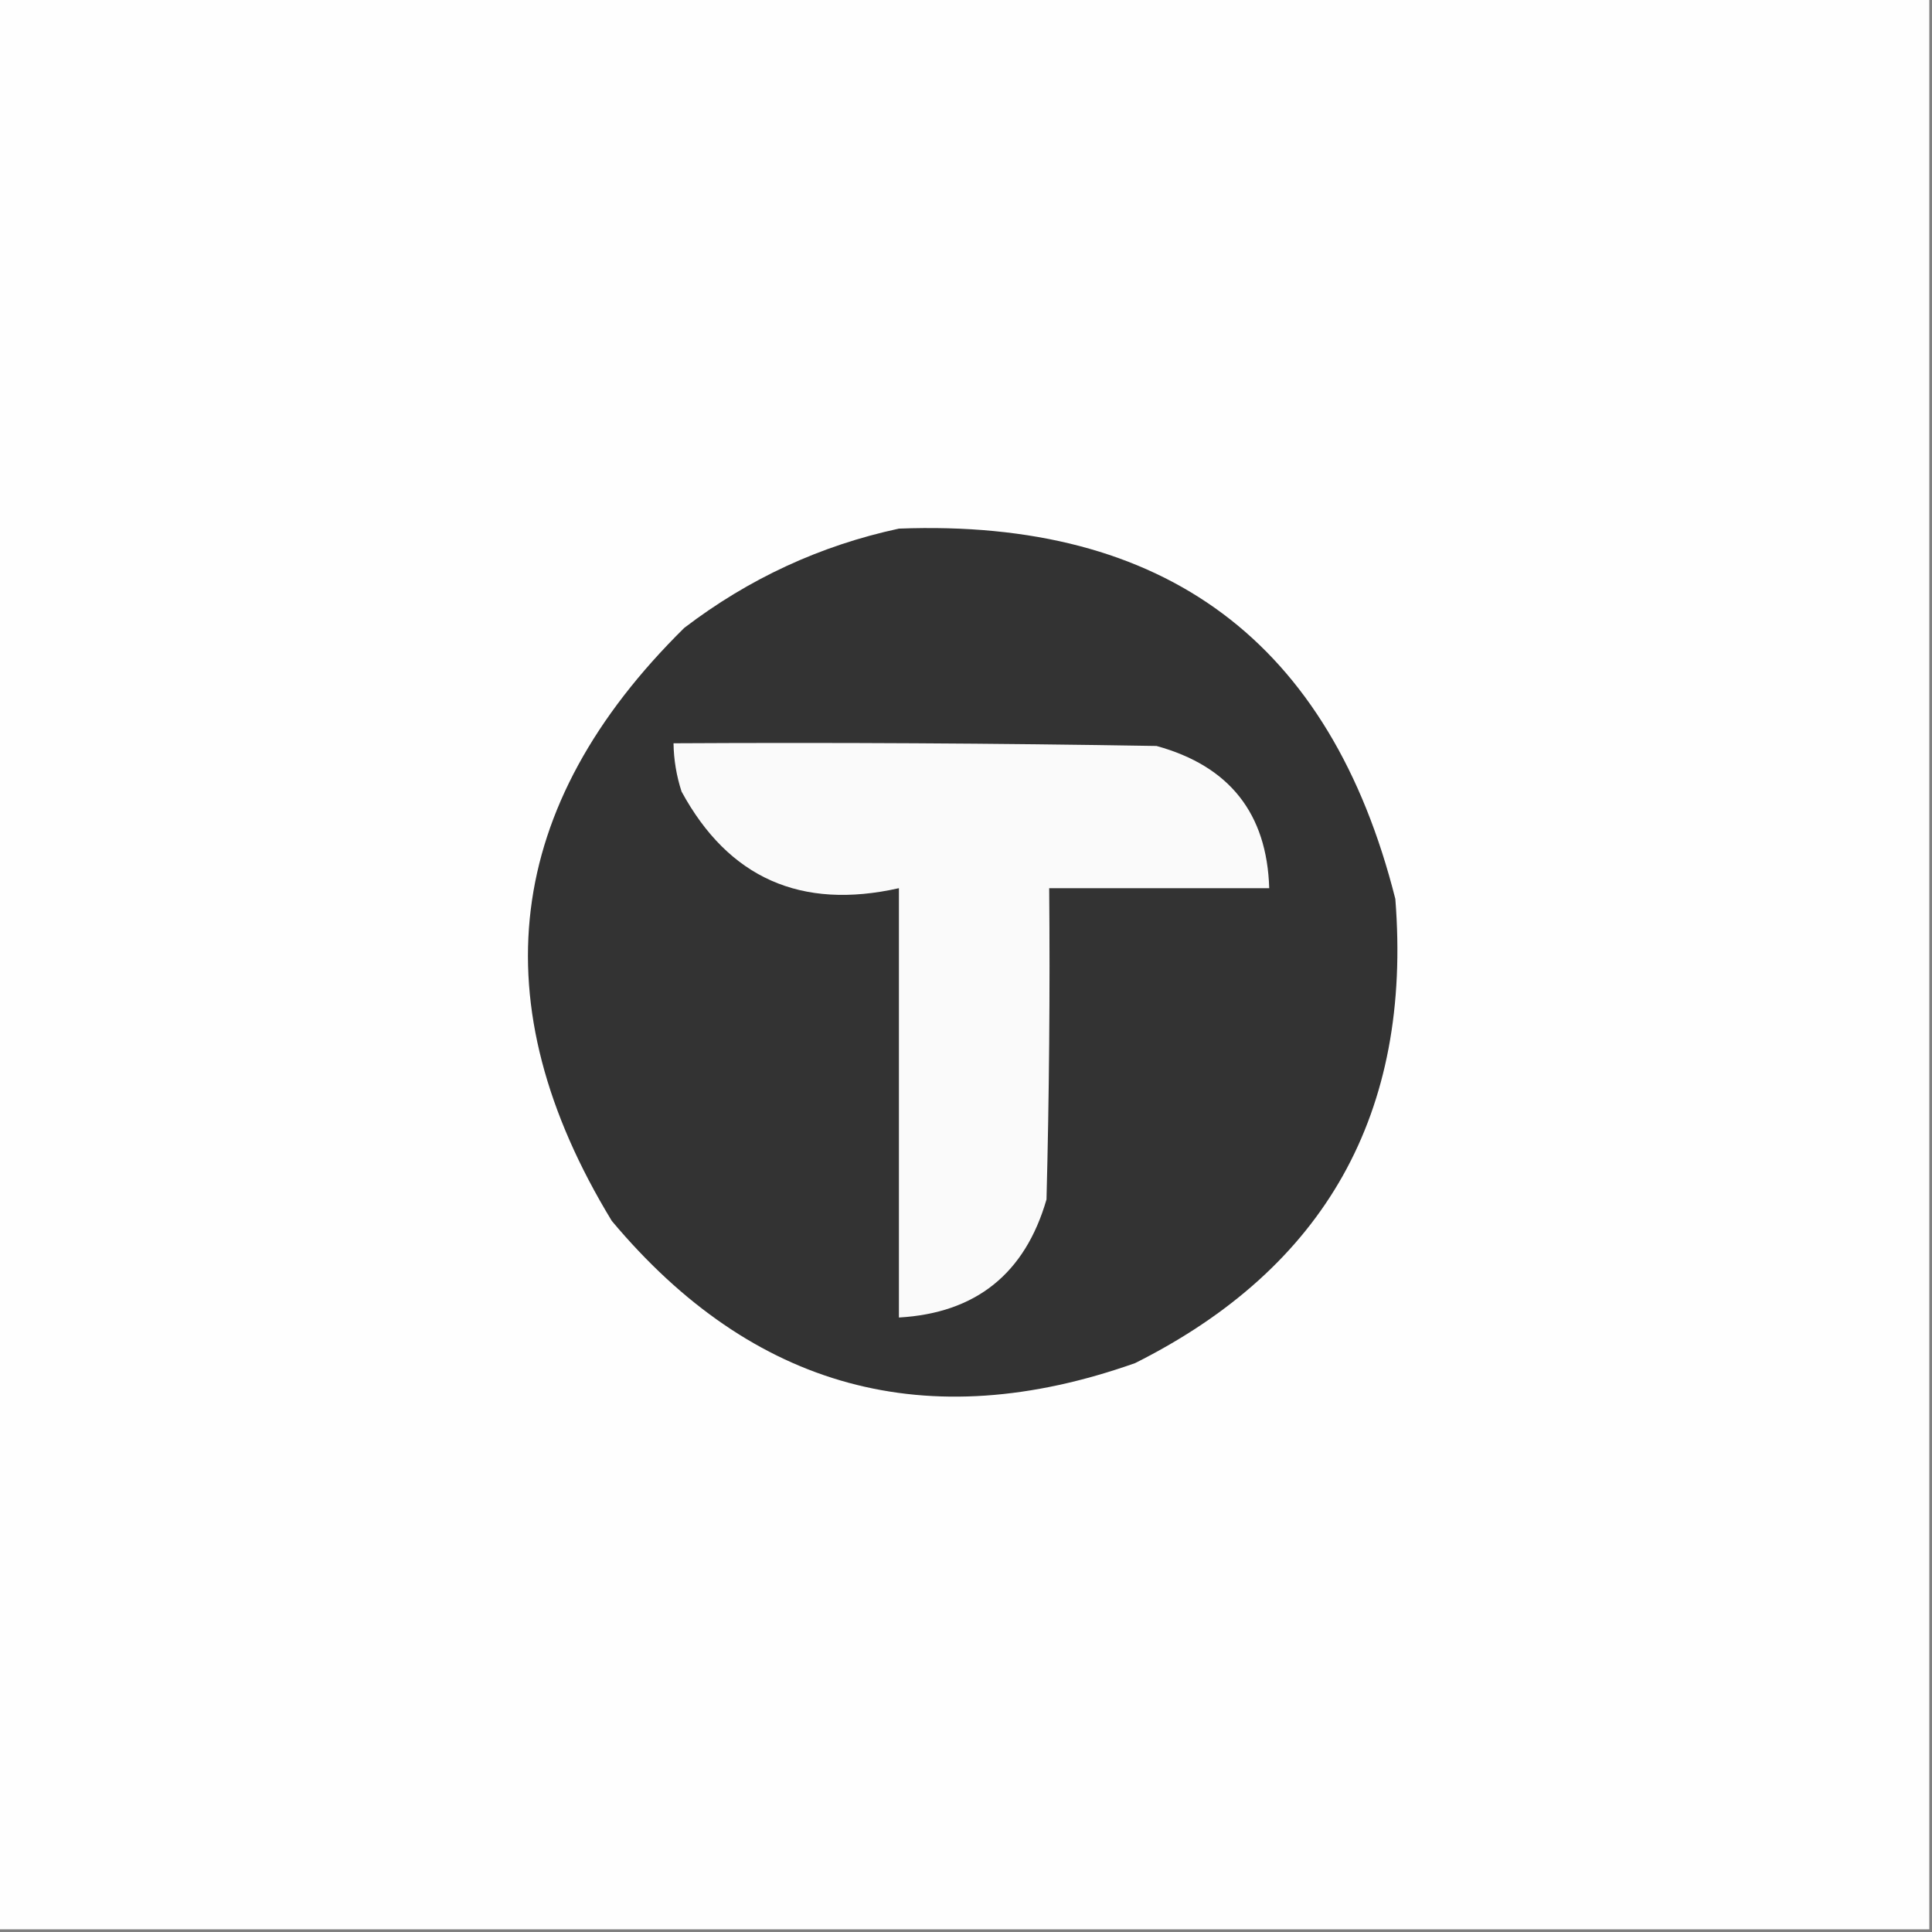 <?xml version="1.0" encoding="UTF-8"?>
<!DOCTYPE svg PUBLIC "-//W3C//DTD SVG 1.1//EN" "http://www.w3.org/Graphics/SVG/1.1/DTD/svg11.dtd">
<svg xmlns="http://www.w3.org/2000/svg" version="1.1" width="360px" height="360px" style="shape-rendering:geometricPrecision; text-rendering:geometricPrecision; image-rendering:optimizeQuality; fill-rule:evenodd; clip-rule:evenodd" xmlns:xlink="http://www.w3.org/1999/xlink">
<rect width="100%" height="100%" fill="#808080" stroke="none"/>
<g><path style="opacity:1" fill="#fefefe" d="M -0.5,-0.5 C 119.5,-0.5 239.5,-0.5 359.5,-0.5C 359.5,119.5 359.5,239.5 359.5,359.5C 239.5,359.5 119.5,359.5 -0.5,359.5C -0.5,239.5 -0.5,119.5 -0.5,-0.5 Z"/></g>
<g><path style="opacity:1" fill="#333333" d="M 167.5,98.5 C 217.085,96.608 247.919,119.608 260,167.5C 263.15,207.383 246.984,236.216 211.5,254C 172.777,267.696 140.277,258.863 114,227.5C 89.361,187.004 93.861,150.171 127.5,117C 139.518,107.822 152.852,101.655 167.5,98.5 Z"/></g>
<g><path style="opacity:1" fill="#fafafa" d="M 125.5,138.5 C 155.502,138.333 185.502,138.5 215.5,139C 229.083,142.737 236.083,151.57 236.5,165.5C 222.833,165.5 209.167,165.5 195.5,165.5C 195.667,184.836 195.5,204.17 195,223.5C 190.993,237.345 181.827,244.678 167.5,245.5C 167.5,218.833 167.5,192.167 167.5,165.5C 149.258,169.605 135.758,163.605 127,147.5C 126.047,144.568 125.547,141.568 125.5,138.5 Z"/></g>
</svg>
